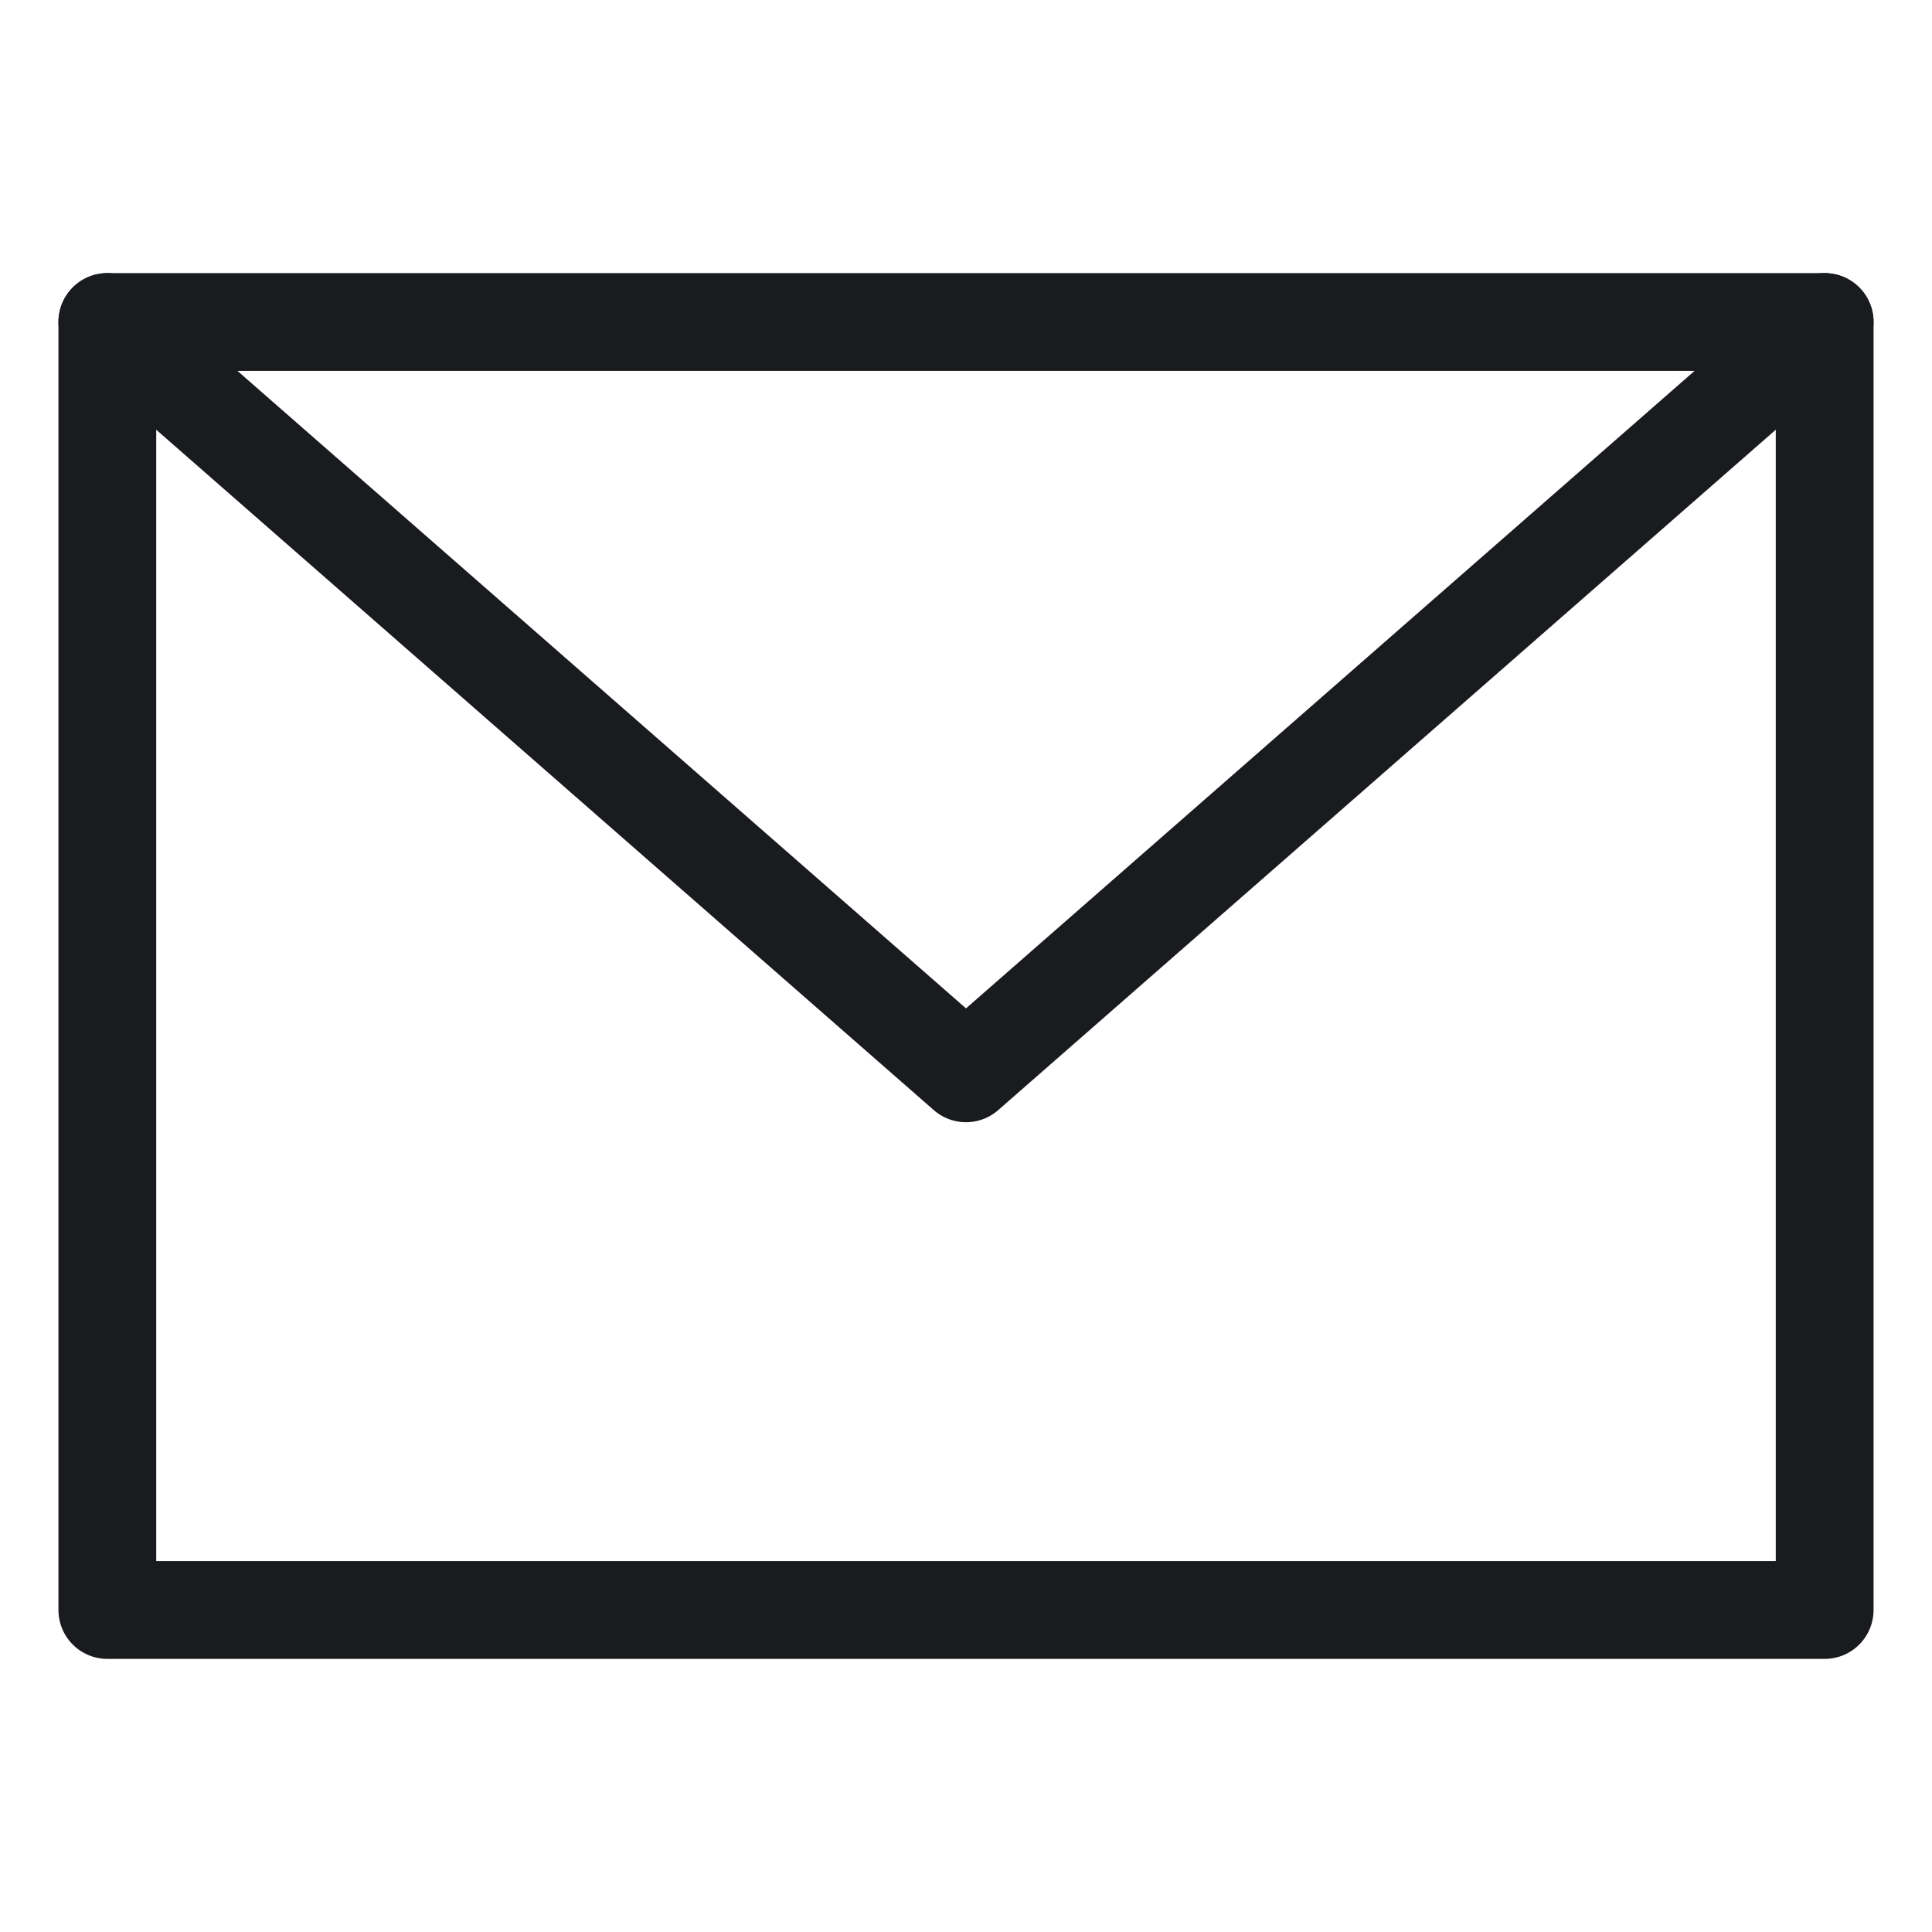 <?xml version="1.0" encoding="UTF-8"?>
<svg width="18px" height="18px" viewBox="0 0 18 18" version="1.1" xmlns="http://www.w3.org/2000/svg" xmlns:xlink="http://www.w3.org/1999/xlink">
    <title>投诉建议</title>
    <g id="首页" stroke="none" stroke-width="1" fill="none" fill-rule="evenodd">
        <g id="01-首页" transform="translate(-1853, -2854)">
            <g id="浮动工具" transform="translate(1830, 2842)">
                <g id="投诉建议" transform="translate(23, 12)">
                    <polygon id="Clip-4" fill="#D8D8D8" opacity="0" points="0 18 18 18 18 0 0 0"></polygon>
                    <polyline id="Stroke-1" stroke="#1A1B1F" stroke-width="0.911" stroke-linecap="round" stroke-linejoin="round" points="1 3 9 10 17 3"></polyline>
                    <polygon id="Stroke-3" stroke="#1A1B1F" stroke-width="0.911" stroke-linecap="round" stroke-linejoin="round" points="1 15 17 15 17 3 1 3"></polygon>
                </g>
            </g>
        </g>
    </g>
</svg>
